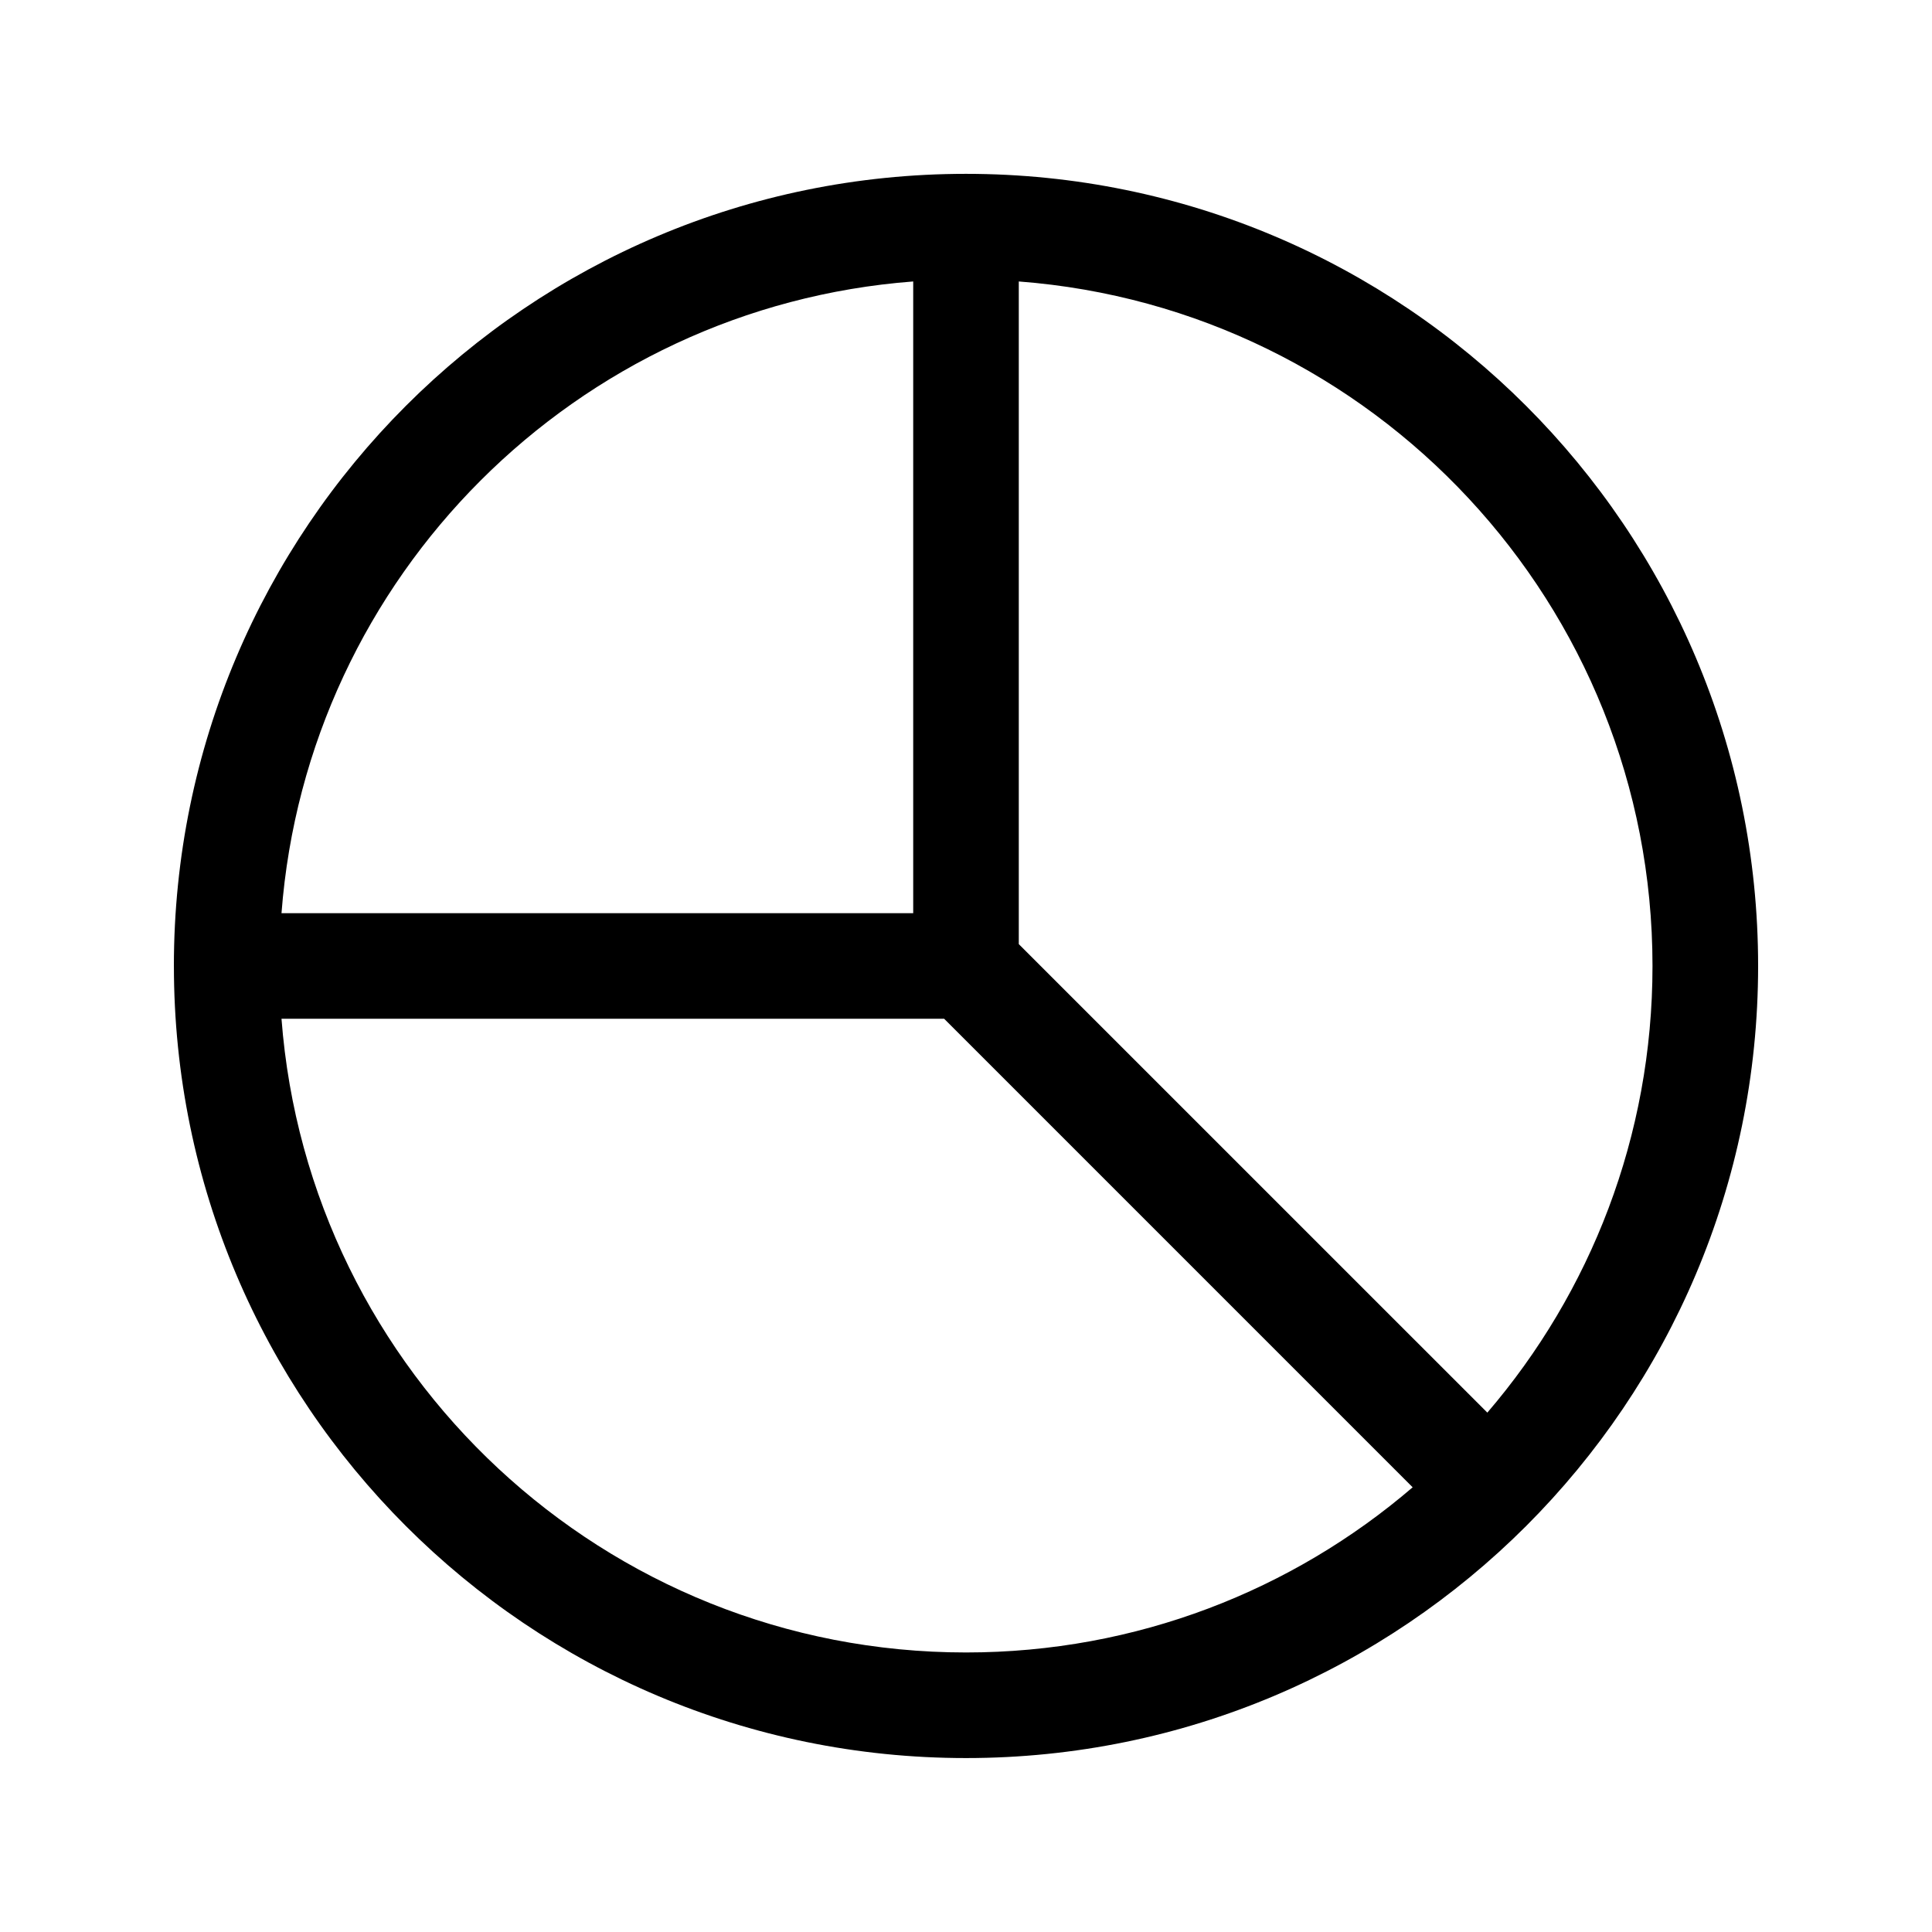 <?xml version="1.0" encoding="UTF-8"?>
<!-- Uploaded to: SVG Repo, www.svgrepo.com, Generator: SVG Repo Mixer Tools -->
<svg fill="#000000" width="800px" height="800px" version="1.1" viewBox="144 144 512 512" xmlns="http://www.w3.org/2000/svg">
 <path d="m218.6 386h167.41v-167.41c-89.32 6.793-160.61 78.086-167.41 167.41zm195.39-167.41v175.61l124.17 124.16c27.297-31.824 43.77-73.16 43.77-118.37 0-95.77-74-174.26-167.94-181.4zm104.38 319.56-124.16-124.17h-175.61c7.144 93.938 85.633 167.94 181.4 167.94 45.207 0 86.543-16.473 118.37-43.77zm-328.29-138.16c0-115.94 93.984-209.92 209.92-209.92 115.93 0 209.92 93.984 209.92 209.92 0 57.965-23.512 110.46-61.484 148.43s-90.469 61.484-148.43 61.484c-115.94 0-209.92-93.984-209.92-209.92z" fill-rule="evenodd"/>
</svg>